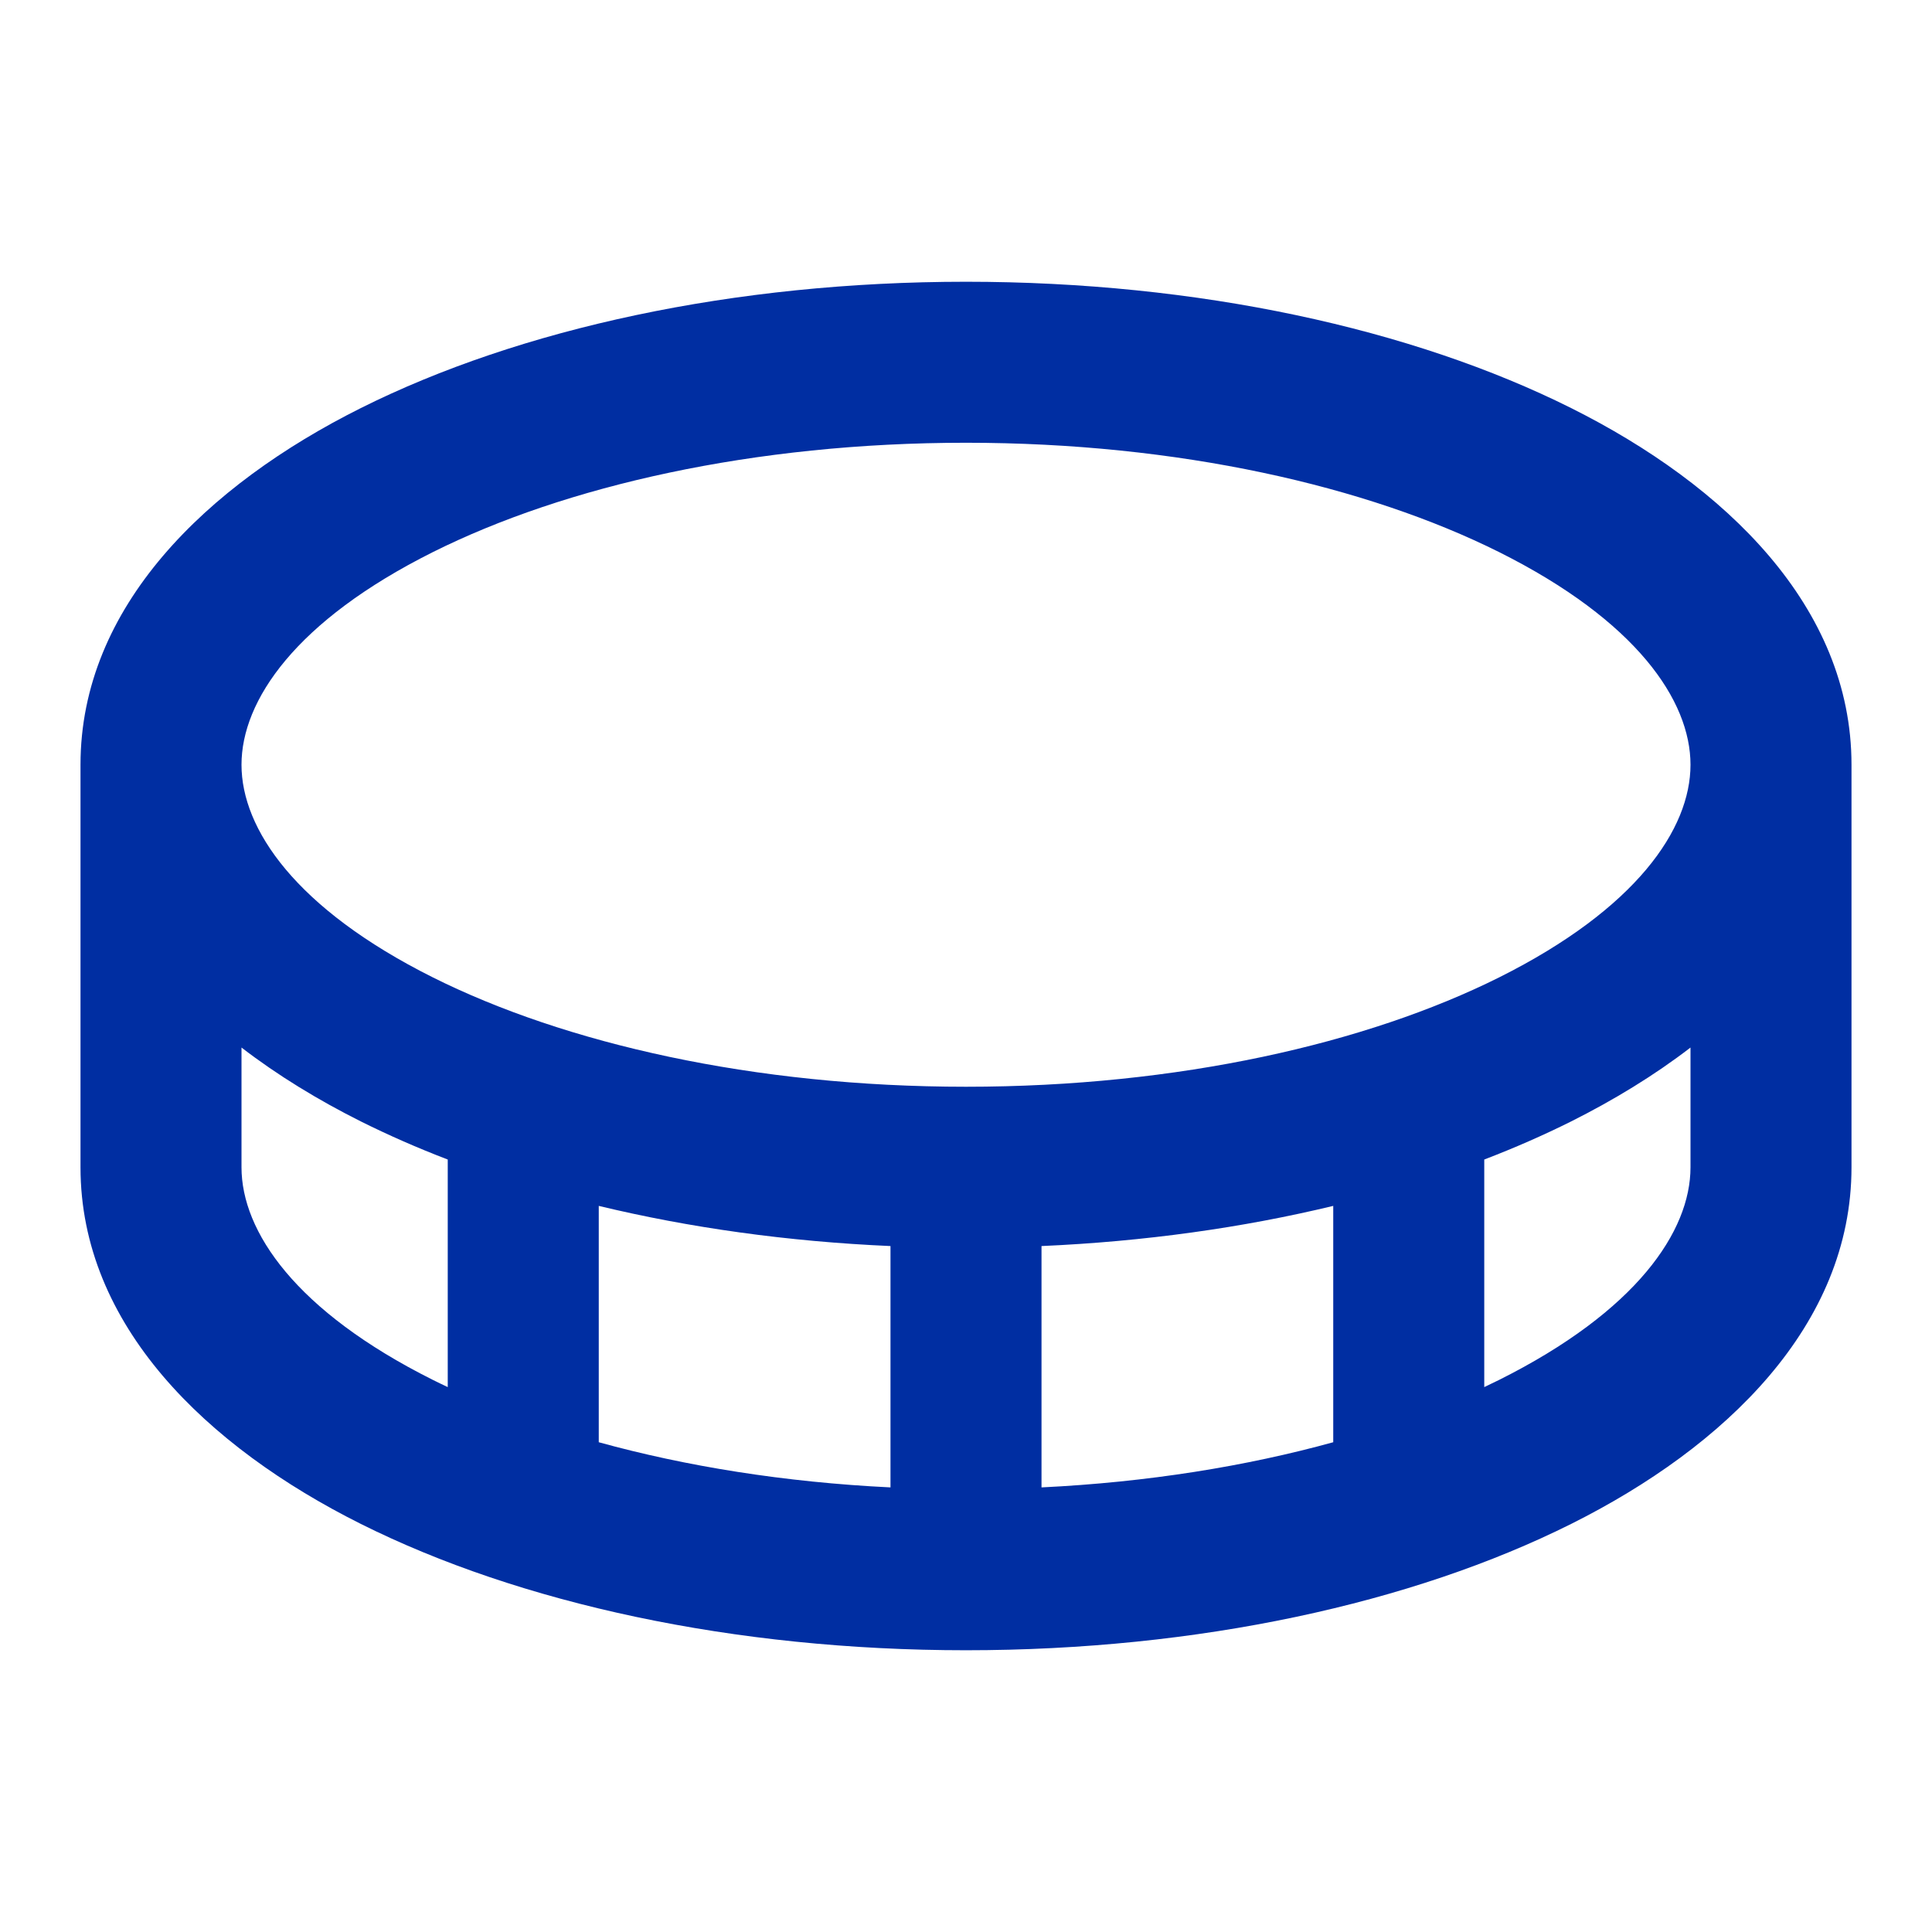 <svg width="24" height="24" viewBox="0 0 24 24" fill="none" xmlns="http://www.w3.org/2000/svg">
<path d="M12 3.5C14.883 3.5 17.543 4.082 19.519 5.07C21.434 6.028 23 7.537 23 9.5V14.5C23 16.463 21.434 17.972 19.519 18.93C17.543 19.918 14.883 20.5 12 20.5C9.117 20.5 6.457 19.918 4.481 18.93C2.566 17.972 1 16.463 1 14.5V9.5C1 7.537 2.566 6.028 4.481 5.07C6.457 4.082 9.117 3.5 12 3.5ZM7.438 17.916C8.518 18.214 9.744 18.413 11.062 18.477V15.479C9.784 15.423 8.562 15.251 7.438 14.98V17.916ZM16.562 14.98C15.438 15.251 14.216 15.423 12.938 15.479V18.477C14.256 18.413 15.482 18.214 16.562 17.916V14.98ZM3 14.5C3 15.298 3.673 16.289 5.376 17.141C5.437 17.171 5.499 17.202 5.562 17.231V14.404C5.183 14.259 4.822 14.1 4.481 13.93C3.952 13.665 3.45 13.359 3 13.013V14.5ZM21 13.013C20.55 13.359 20.047 13.665 19.519 13.93C19.178 14.1 18.817 14.259 18.438 14.404V17.231C18.5 17.202 18.563 17.171 18.624 17.141C20.327 16.289 21 15.298 21 14.5V13.013ZM12 5.5C9.36 5.5 7.019 6.038 5.376 6.859C3.673 7.711 3 8.702 3 9.5C3 10.298 3.673 11.289 5.376 12.141C7.019 12.962 9.36 13.5 12 13.5C14.64 13.5 16.98 12.962 18.624 12.141C20.327 11.289 21 10.298 21 9.5C21 8.702 20.327 7.711 18.624 6.859C16.98 6.038 14.64 5.5 12 5.5Z" fill="#002EA2"/>
</svg>
